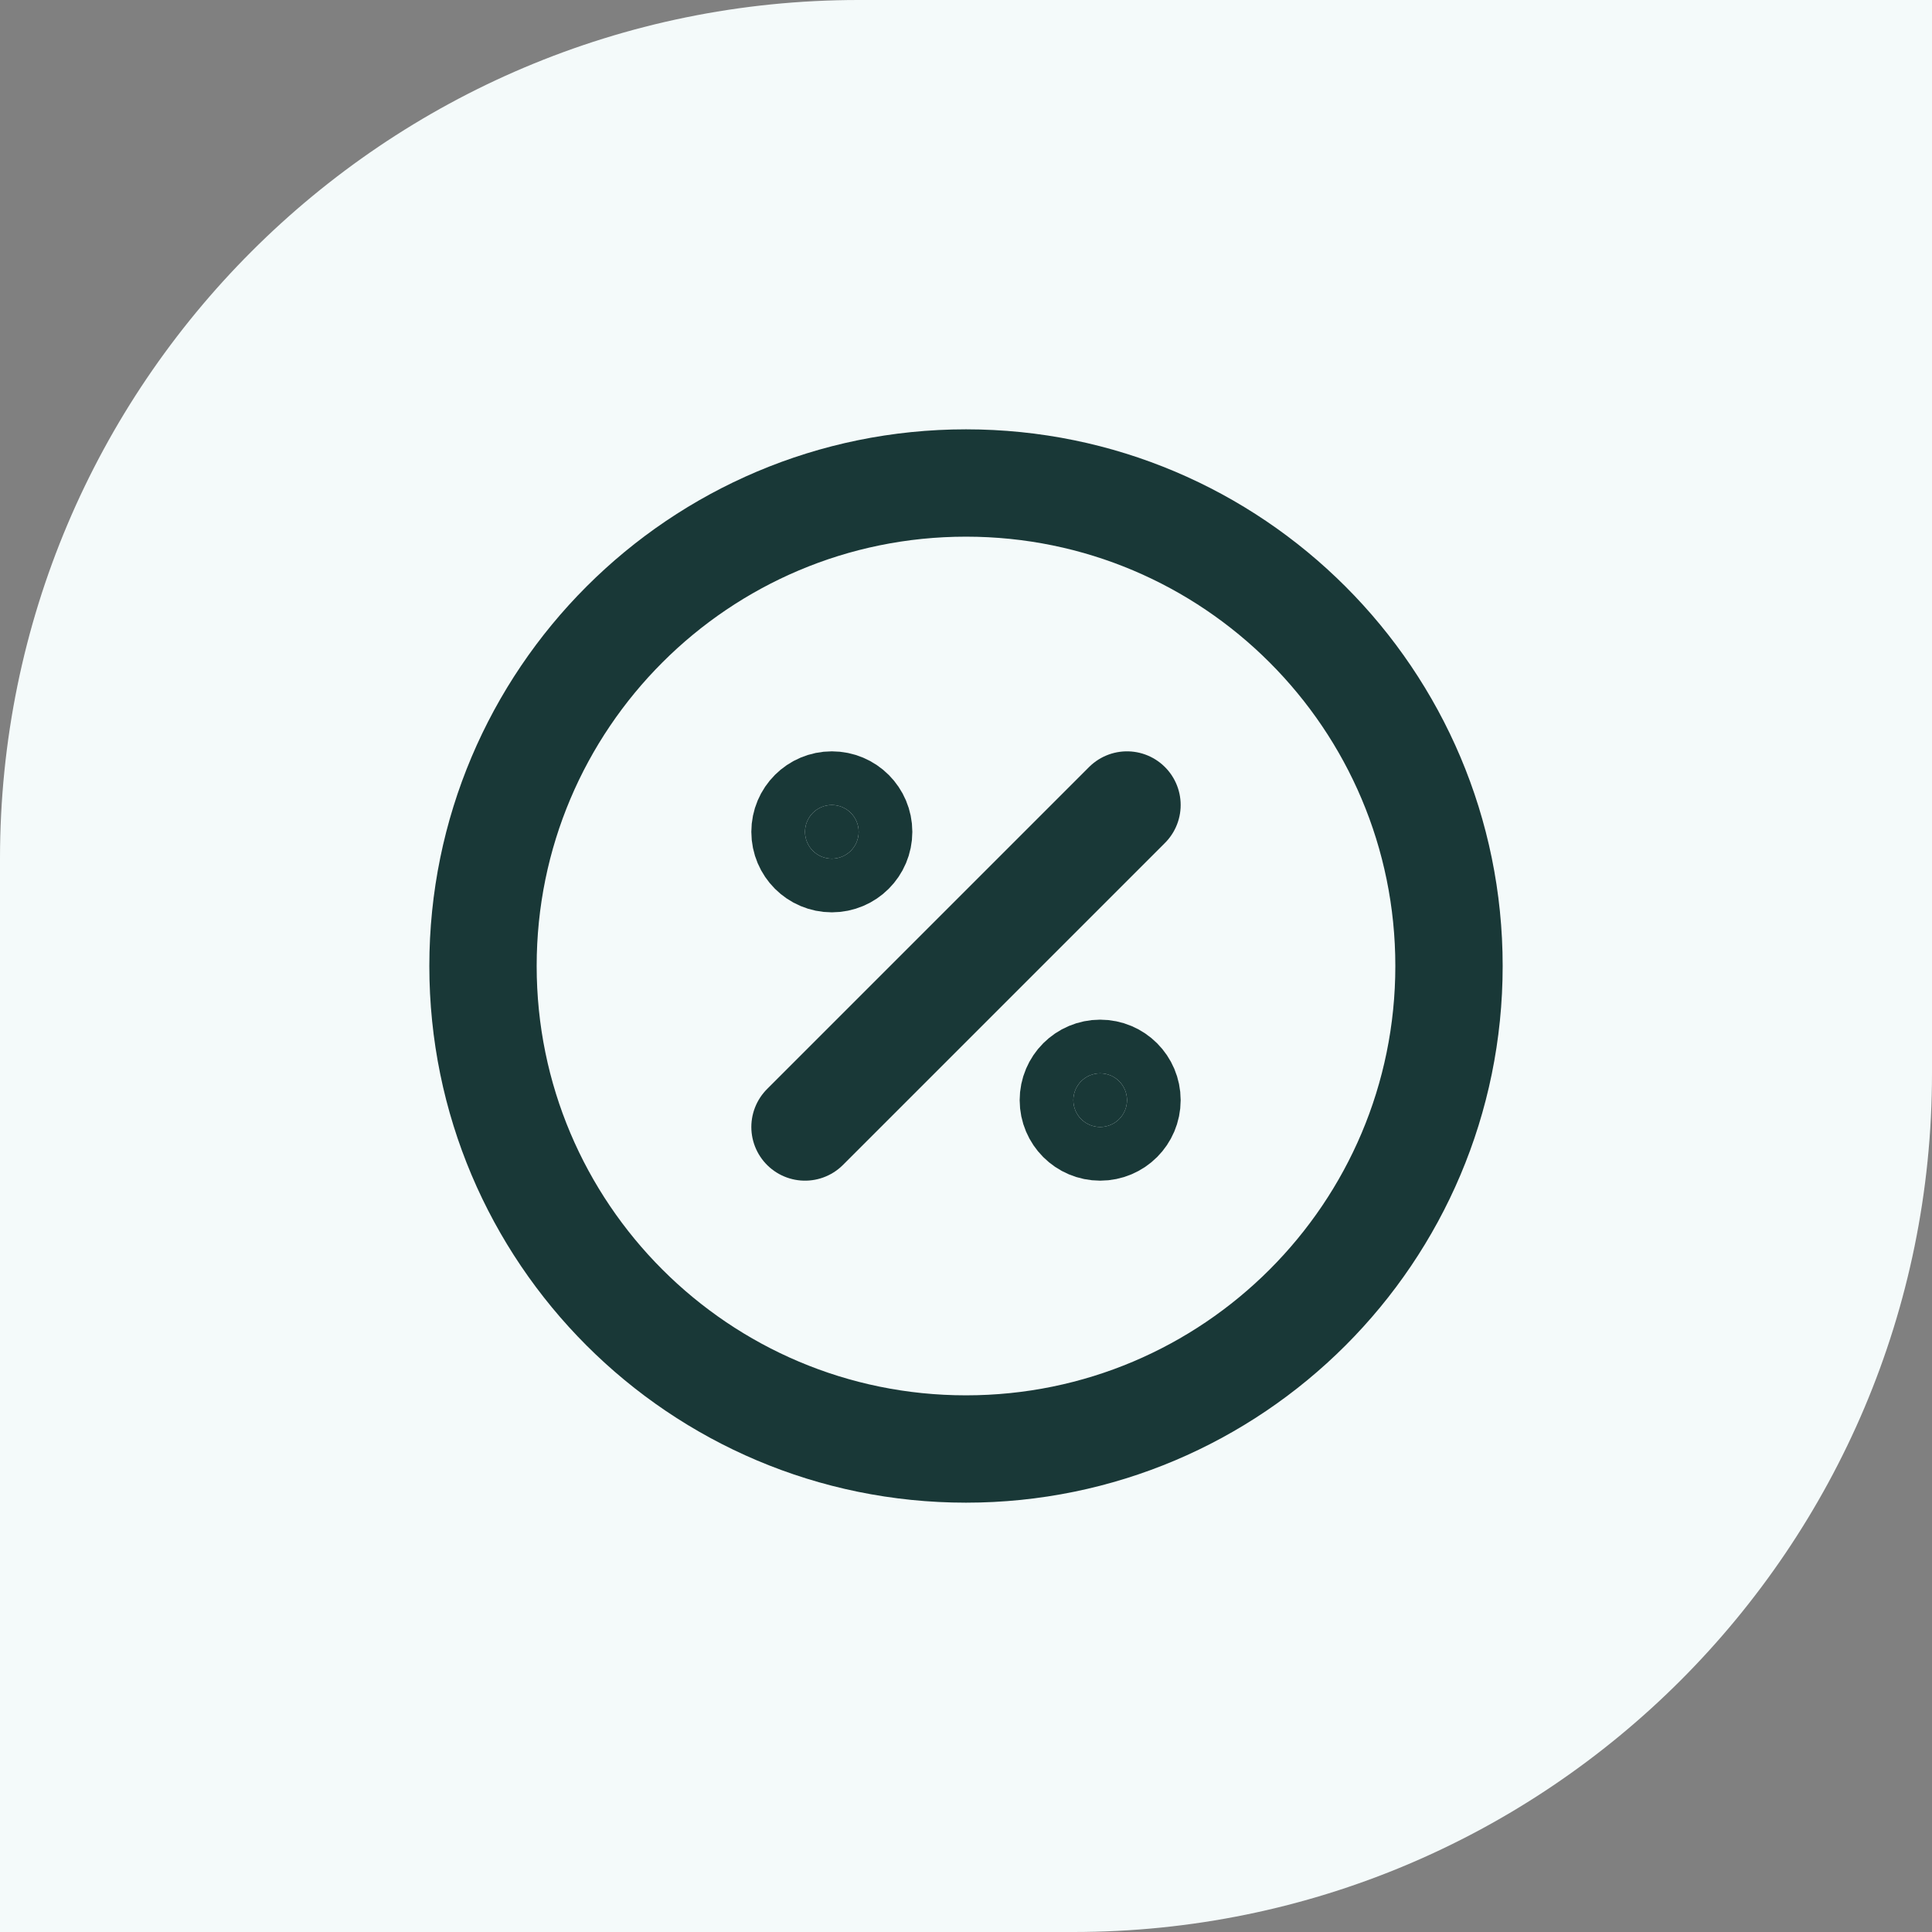 <svg width="72" height="72" viewBox="0 0 72 72" fill="none" xmlns="http://www.w3.org/2000/svg">
<rect x="0" y="0" width="72" height="72" fill="#808080" stroke="none"/>
<path d="M0 32C0 14.327 14.327 0 32 0H72V40C72 57.673 57.673 72 40 72H0V32Z" fill="#F4FAFA"/>
<g clip-path="url(#clip0_1609_15038)">
<path d="M30 42L42 30" stroke="#193837" stroke-width="4" stroke-linecap="round" stroke-linejoin="round"/>
<path d="M31 32C31.552 32 32 31.552 32 31C32 30.448 31.552 30 31 30C30.448 30 30 30.448 30 31C30 31.552 30.448 32 31 32Z" fill="#193837" stroke="#193837" stroke-width="4" stroke-linecap="round" stroke-linejoin="round"/>
<path d="M41 42C41.552 42 42 41.552 42 41C42 40.448 41.552 40 41 40C40.448 40 40 40.448 40 41C40 41.552 40.448 42 41 42Z" fill="#193837" stroke="#193837" stroke-width="4" stroke-linecap="round" stroke-linejoin="round"/>
<path d="M36 54C45.941 54 54 45.941 54 36C54 26.059 45.941 18 36 18C26.059 18 18 26.059 18 36C18 45.941 26.059 54 36 54Z" stroke="#193837" stroke-width="4" stroke-linecap="round" stroke-linejoin="round"/>
</g>
<defs>
<clipPath id="clip0_1609_15038">
<rect width="48" height="48" fill="white" transform="translate(12 12)"/>
</clipPath>
</defs>
</svg>
